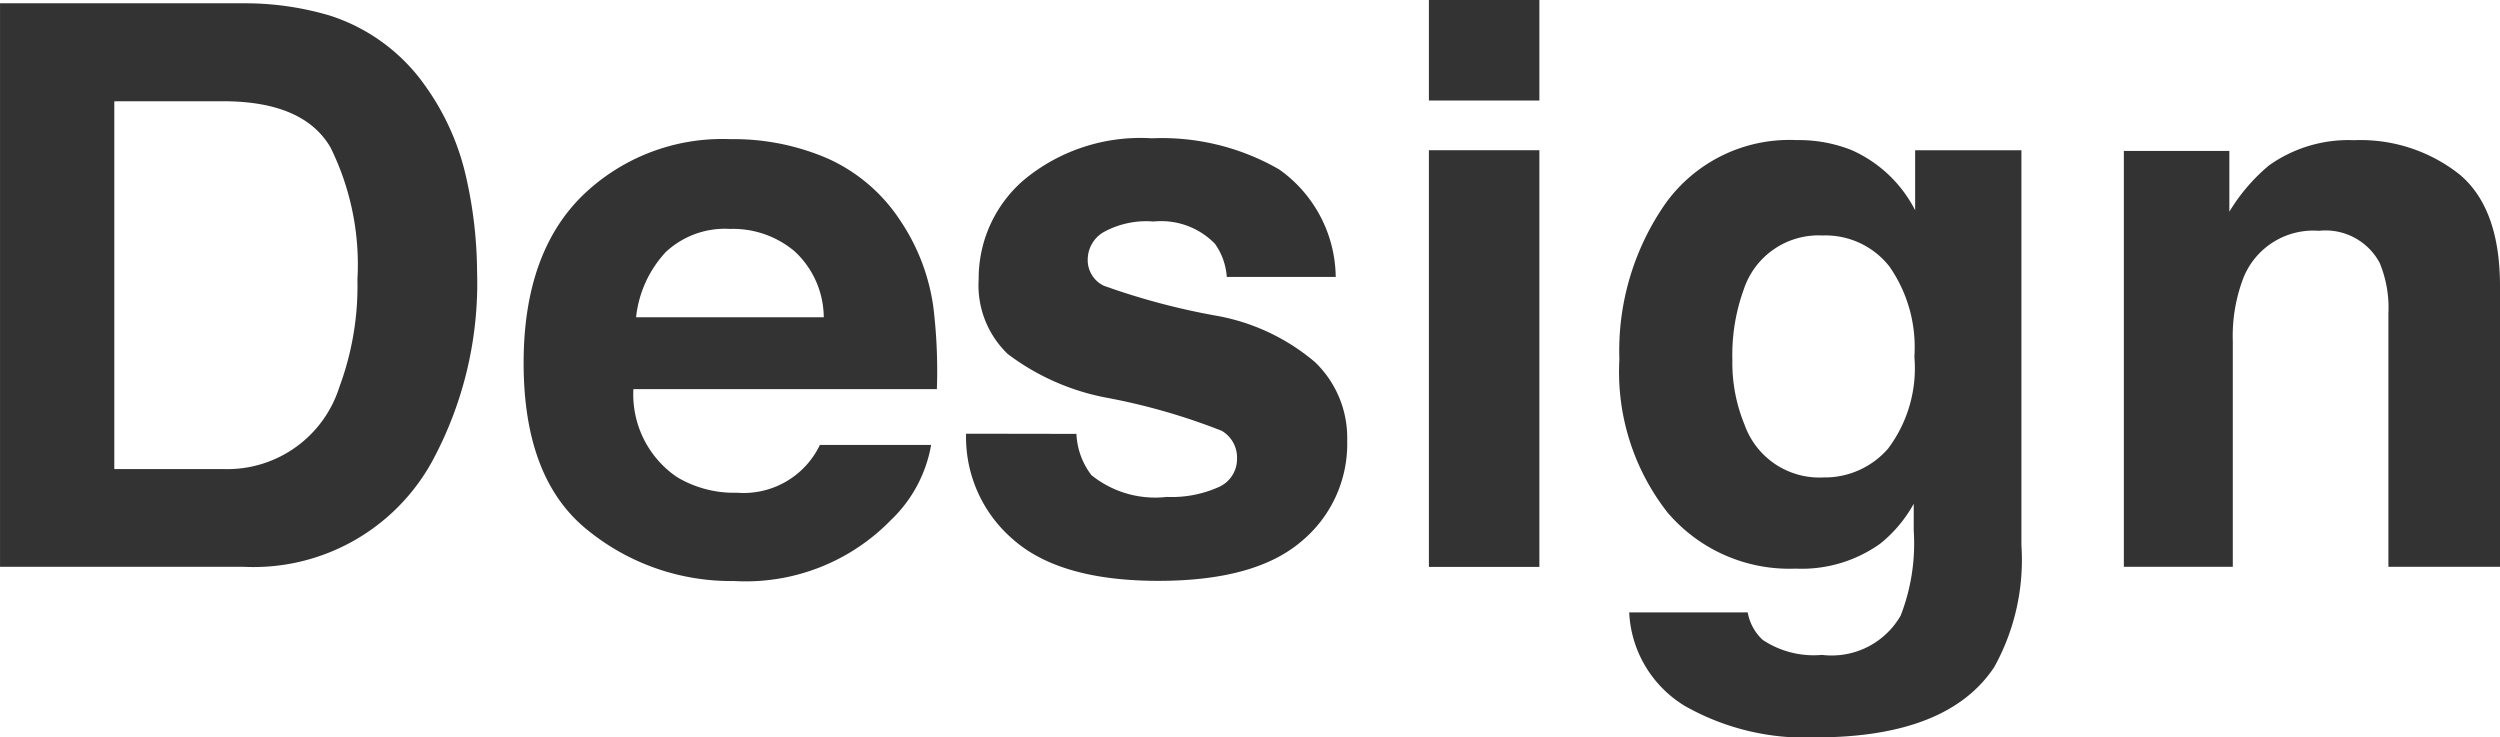 <svg id="image-finishedlook" xmlns="http://www.w3.org/2000/svg" width="100" height="29.495" viewBox="0 0 100 29.495">
  <path id="パス_750" data-name="パス 750" d="M1293.106,1237.765a7.445,7.445,0,0,1,3.84,2.859,10.02,10.02,0,0,1,1.607,3.639,17.443,17.443,0,0,1,.429,3.731,14.971,14.971,0,0,1-1.806,7.615,8.149,8.149,0,0,1-7.559,4.2H1279.9v-22.539h9.718A11.881,11.881,0,0,1,1293.106,1237.765Zm-8.635,3.425V1255.9h4.35a4.7,4.7,0,0,0,4.655-3.287,11.6,11.6,0,0,0,.72-4.3,10.564,10.564,0,0,0-1.08-5.283q-1.08-1.842-4.295-1.842Z" transform="translate(-1279.899 -1237.138)" fill="#333"/>
  <path id="パス_751" data-name="パス 751" d="M1313.022,1243.485a6.782,6.782,0,0,1,2.881,2.465,8.2,8.2,0,0,1,1.327,3.446,21.131,21.131,0,0,1,.144,3.307h-12.139a4,4,0,0,0,1.743,3.518,4.435,4.435,0,0,0,2.4.626,3.38,3.38,0,0,0,3.316-1.911h4.45a5.437,5.437,0,0,1-1.616,3.012,8.1,8.1,0,0,1-6.27,2.431,9.085,9.085,0,0,1-5.871-2.05q-2.544-2.05-2.543-6.673,0-4.33,2.3-6.641a8.032,8.032,0,0,1,5.96-2.311A9.476,9.476,0,0,1,1313.022,1243.485Zm-6.519,3.764a4.533,4.533,0,0,0-1.161,2.58h7.508a3.634,3.634,0,0,0-1.161-2.634,3.824,3.824,0,0,0-2.585-.9A3.459,3.459,0,0,0,1306.5,1247.249Z" transform="translate(-1279.899 -1237.138)" fill="#333"/>
  <path id="パス_752" data-name="パス 752" d="M1322.957,1254.493a2.9,2.9,0,0,0,.6,1.651,4.061,4.061,0,0,0,3.011.871,4.61,4.61,0,0,0,2.051-.382,1.225,1.225,0,0,0,.761-1.147,1.237,1.237,0,0,0-.613-1.116,25.1,25.1,0,0,0-4.559-1.315,9.461,9.461,0,0,1-4-1.758,3.811,3.811,0,0,1-1.162-3,5.192,5.192,0,0,1,1.816-3.968,7.3,7.3,0,0,1,5.11-1.659,9.391,9.391,0,0,1,5.095,1.246,5.341,5.341,0,0,1,2.261,4.3h-4.358a2.577,2.577,0,0,0-.476-1.33,3,3,0,0,0-2.453-.887,3.531,3.531,0,0,0-2.032.444,1.276,1.276,0,0,0-.6,1.04,1.136,1.136,0,0,0,.644,1.085,27.838,27.838,0,0,0,4.55,1.208,8.358,8.358,0,0,1,3.9,1.85,4.2,4.2,0,0,1,1.284,3.135,5.063,5.063,0,0,1-1.846,4.044q-1.846,1.568-5.707,1.567-3.937,0-5.815-1.659a5.391,5.391,0,0,1-1.877-4.227Z" transform="translate(-1279.899 -1237.138)" fill="#333"/>
  <path id="パス_753" data-name="パス 753" d="M1341.474,1241.159h-4.419v-4.021h4.419Zm-4.419,1.988h4.419v16.667h-4.419Z" transform="translate(-1279.899 -1237.138)" fill="#333"/>
  <path id="パス_754" data-name="パス 754" d="M1353.939,1243.132a5.229,5.229,0,0,1,2.566,2.416v-2.4h4.251v15.81a8.844,8.844,0,0,1-1.087,4.863q-1.864,2.813-7.155,2.813a9.747,9.747,0,0,1-5.214-1.254,4.625,4.625,0,0,1-2.233-3.746h4.741a1.955,1.955,0,0,0,.6,1.1,3.68,3.68,0,0,0,2.37.6,3.183,3.183,0,0,0,3.149-1.575,7.967,7.967,0,0,0,.521-3.4v-1.07a5.338,5.338,0,0,1-1.346,1.6,5.41,5.41,0,0,1-3.379.994,6.4,6.4,0,0,1-5.131-2.255,9.121,9.121,0,0,1-1.918-6.109,10.3,10.3,0,0,1,1.848-6.246,6.1,6.1,0,0,1,5.238-2.531A5.722,5.722,0,0,1,1353.939,1243.132Zm1.484,11.949a5.355,5.355,0,0,0,1.051-3.677,5.639,5.639,0,0,0-1-3.609,3.251,3.251,0,0,0-2.672-1.238,3.15,3.15,0,0,0-3.152,2.156,7.683,7.683,0,0,0-.456,2.828,6.481,6.481,0,0,0,.487,2.585,3.176,3.176,0,0,0,3.167,2.109A3.344,3.344,0,0,0,1355.423,1255.081Z" transform="translate(-1279.899 -1237.138)" fill="#333"/>
  <path id="パス_755" data-name="パス 755" d="M1378.262,1244.1q1.638,1.353,1.637,4.488v11.223h-4.464v-10.138a4.673,4.673,0,0,0-.349-2.019,2.455,2.455,0,0,0-2.429-1.284,3.011,3.011,0,0,0-3.021,1.881,6.511,6.511,0,0,0-.425,2.538v9.022h-4.358v-16.636h4.22v2.431a7.372,7.372,0,0,1,1.584-1.85,5.478,5.478,0,0,1,3.4-1.01A6.388,6.388,0,0,1,1378.262,1244.1Z" transform="translate(-1279.899 -1237.138)" fill="#333"/>
</svg>
